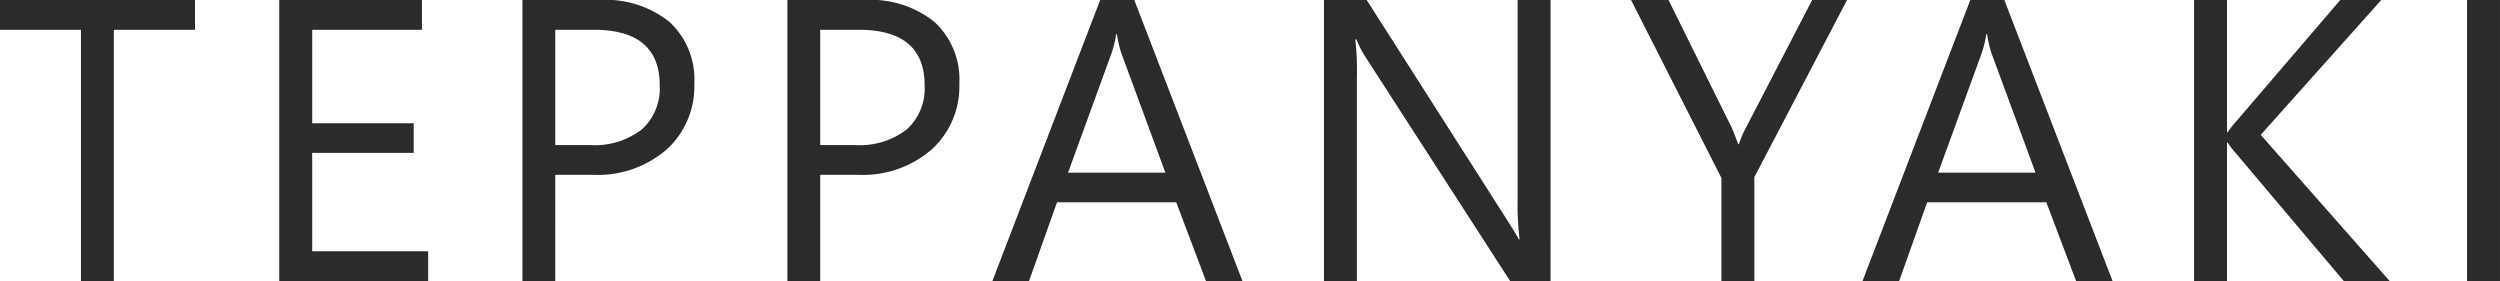 <svg xmlns="http://www.w3.org/2000/svg" width="186.844" height="21.006" viewBox="0 0 186.844 21.006">
  <path id="txt-TEPPANYAKI" d="M15.176-18.779H9.111V0H6.65V-18.779H.6v-2.227H15.176ZM32.6,0H21.472V-21.006H32.136v2.227h-8.2v6.987H31.52V-9.58H23.933v7.354H32.6Zm9.5-7.939V0H39.647V-21.006h5.771a7.618,7.618,0,0,1,5.222,1.641,5.858,5.858,0,0,1,1.853,4.629,6.366,6.366,0,0,1-2.058,4.893,7.864,7.864,0,0,1-5.559,1.9Zm0-10.84v8.613h2.578a5.764,5.764,0,0,0,3.889-1.165,4.123,4.123,0,0,0,1.34-3.289q0-4.16-4.922-4.16Zm19.8,10.84V0H59.449V-21.006h5.771a7.618,7.618,0,0,1,5.222,1.641A5.858,5.858,0,0,1,72.3-14.736a6.366,6.366,0,0,1-2.058,4.893,7.864,7.864,0,0,1-5.559,1.9Zm0-10.84v8.613h2.578a5.764,5.764,0,0,0,3.889-1.165,4.123,4.123,0,0,0,1.34-3.289q0-4.16-4.922-4.16ZM93.46,0H90.735L88.509-5.889H79.6L77.508,0H74.769l8.057-21.006h2.549ZM87.7-8.1l-3.3-8.95a8.568,8.568,0,0,1-.322-1.406h-.059a7.846,7.846,0,0,1-.337,1.406L80.423-8.1ZM116.484,0h-3.018L102.656-16.743a7,7,0,0,1-.674-1.318h-.088a21.626,21.626,0,0,1,.117,2.886V0H99.551V-21.006h3.193L113.262-4.526q.659,1.025.85,1.406h.059a22.225,22.225,0,0,1-.146-3.091V-21.006h2.461Zm22.16-21.006L131.716-7.764V0h-2.461V-7.705l-6.753-13.3h2.8l4.7,9.492q.088.176.513,1.289h.044a7.706,7.706,0,0,1,.557-1.289l4.922-9.492ZM158.49,0h-2.725l-2.227-5.889h-8.906L142.538,0H139.8l8.057-21.006H150.4Zm-5.757-8.1-3.3-8.95a8.57,8.57,0,0,1-.322-1.406h-.059a7.846,7.846,0,0,1-.337,1.406L145.453-8.1ZM179.2,0h-3.428l-8.115-9.609a5.857,5.857,0,0,1-.557-.732h-.059V0h-2.461V-21.006h2.461v9.873h.059a5.791,5.791,0,0,1,.557-.718l7.852-9.155h3.062l-9.009,10.078Zm8.244,0h-2.461V-21.006h2.461Z" transform="matrix(1, 0, 0, 1, -0.601, 21.006)" fill="#2b2b2b"/>
</svg>
